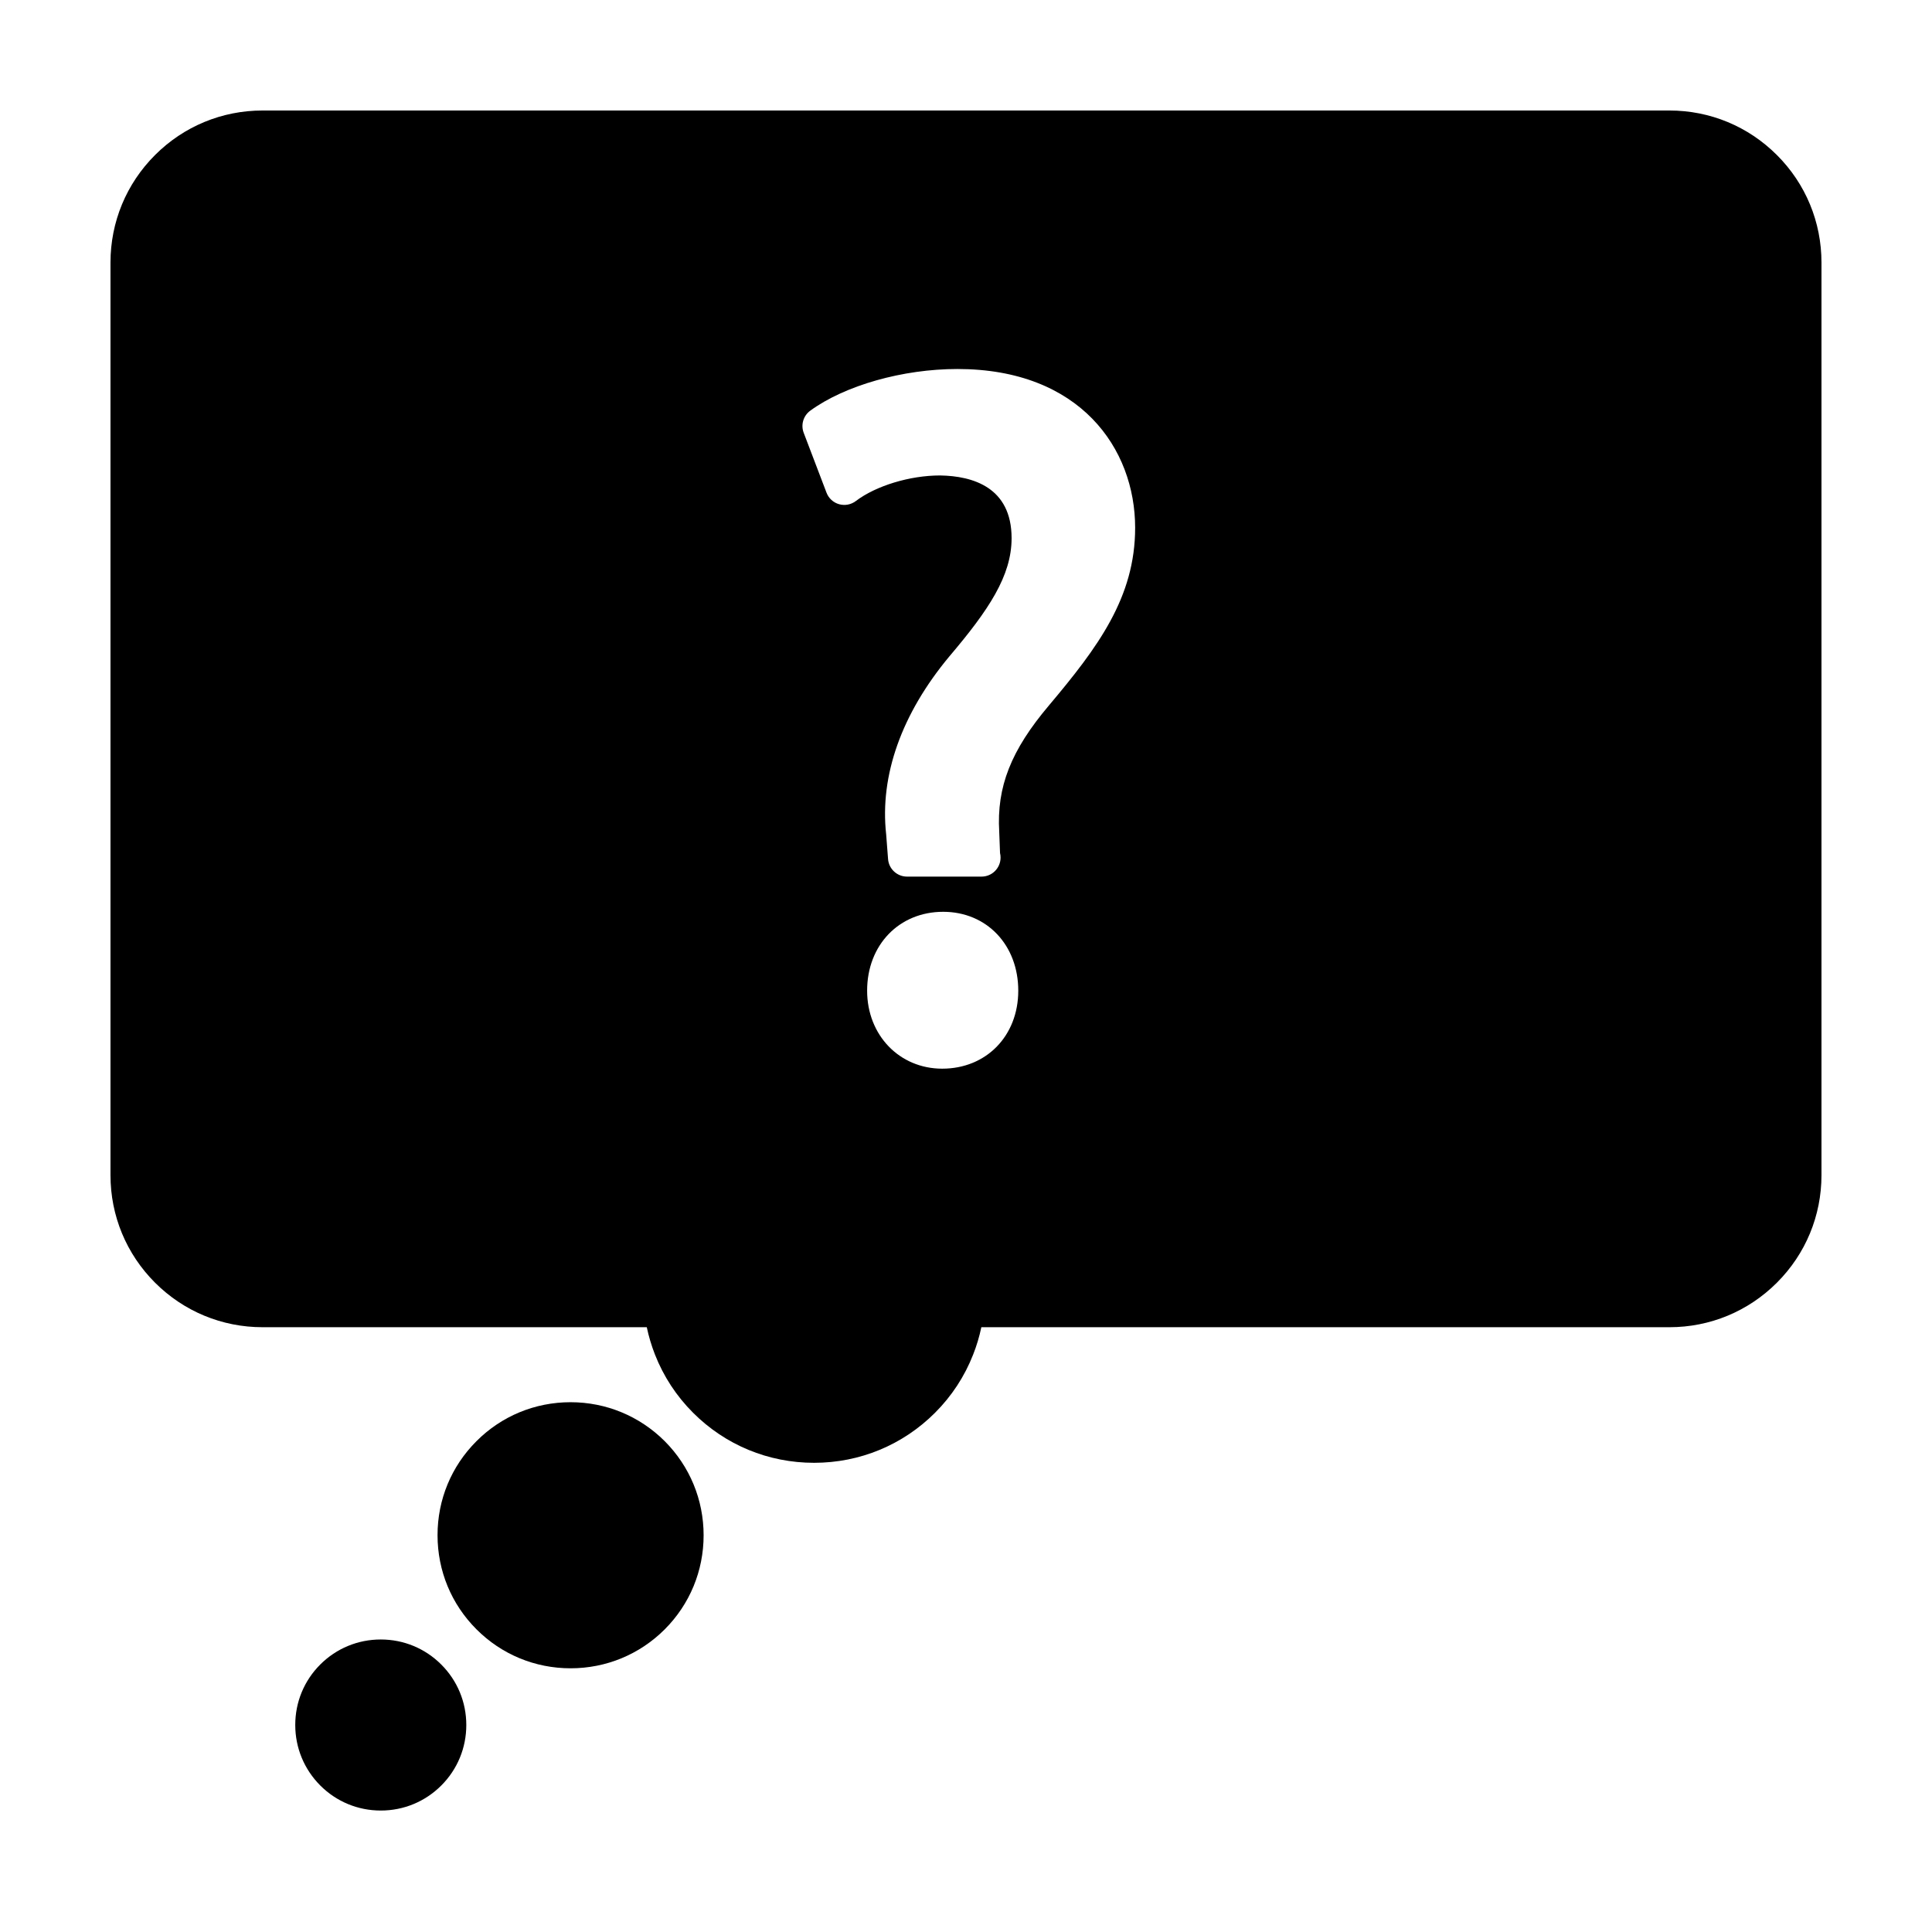 <?xml version="1.0" encoding="UTF-8"?>
<!-- Uploaded to: ICON Repo, www.svgrepo.com, Generator: ICON Repo Mixer Tools -->
<svg fill="#000000" width="800px" height="800px" version="1.1" viewBox="144 144 512 512" xmlns="http://www.w3.org/2000/svg">
 <g>
  <path d="m295.19 515.6c-9.43 0.004-18.285 3.672-24.922 10.324-6.66 6.648-10.324 15.508-10.316 24.93 0 9.426 3.668 18.289 10.324 24.938 6.648 6.656 15.504 10.324 24.934 10.324 9.426 0 18.285-3.664 24.945-10.316 6.648-6.656 10.309-15.512 10.309-24.934 0-9.422-3.664-18.273-10.312-24.945-6.672-6.652-15.531-10.32-24.961-10.32z"/>
  <path d="m244.91 578.48c-6.066 0-11.758 2.359-16.035 6.629-4.281 4.281-6.637 9.969-6.629 16.043 0.004 6.051 2.359 11.742 6.644 16.035 4.281 4.277 9.969 6.625 16.02 6.625 6.055 0 11.75-2.352 16.035-6.637 4.277-4.281 6.629-9.969 6.629-16.031s-2.359-11.754-6.629-16.02c-4.277-4.281-9.973-6.644-16.035-6.644z"/>
  <path d="m614.9 185.09c-7.613-7.613-17.734-11.805-28.496-11.805h-372.82c-10.762 0-20.883 4.191-28.5 11.805-7.613 7.617-11.805 17.738-11.805 28.5v241.83c0 10.766 4.191 20.887 11.809 28.504 7.613 7.609 17.734 11.801 28.496 11.801h101.82c0.52 2.457 1.238 4.875 2.168 7.246 2.277 5.801 5.672 10.992 10.105 15.426 8.551 8.551 19.938 13.262 32.059 13.262 12.125 0 23.512-4.715 32.059-13.266 4.43-4.43 7.828-9.617 10.102-15.426 0.934-2.363 1.648-4.777 2.168-7.238l182.34-0.004c10.762 0 20.883-4.191 28.496-11.805 7.613-7.613 11.809-17.734 11.809-28.5v-241.83c0-10.766-4.191-20.891-11.809-28.5zm-221.2 242.12c-11.348 0-19.902-8.887-19.902-20.668 0-12.117 8.473-20.906 20.152-20.906 11.531 0 19.902 8.793 19.902 20.906 0 11.98-8.48 20.668-20.152 20.668zm28.289-96.27c-10.066 11.891-13.891 21.594-13.184 33.488l0.215 5.648c0.098 0.383 0.141 0.781 0.141 1.195 0 2.785-2.258 5.039-5.039 5.039h-0.105-19.648c-2.629 0-4.82-2.023-5.023-4.648l-0.504-6.551c-1.727-15.566 4.066-31.945 16.777-47.191 10.438-12.297 16.465-21.34 16.465-31.293 0-13.496-10.309-16.496-18.969-16.625-7.977 0-16.977 2.727-22.32 6.785-1.266 0.957-2.906 1.266-4.434 0.832-1.531-0.434-2.762-1.566-3.324-3.047l-6.047-15.871c-0.812-2.125-0.098-4.527 1.742-5.871 9.219-6.707 24.527-11.039 38.988-11.039 32.543 0 47.105 21.129 47.105 42.066 0.004 18.473-9.891 31.703-22.836 47.082z"/>
 </g>
</svg>